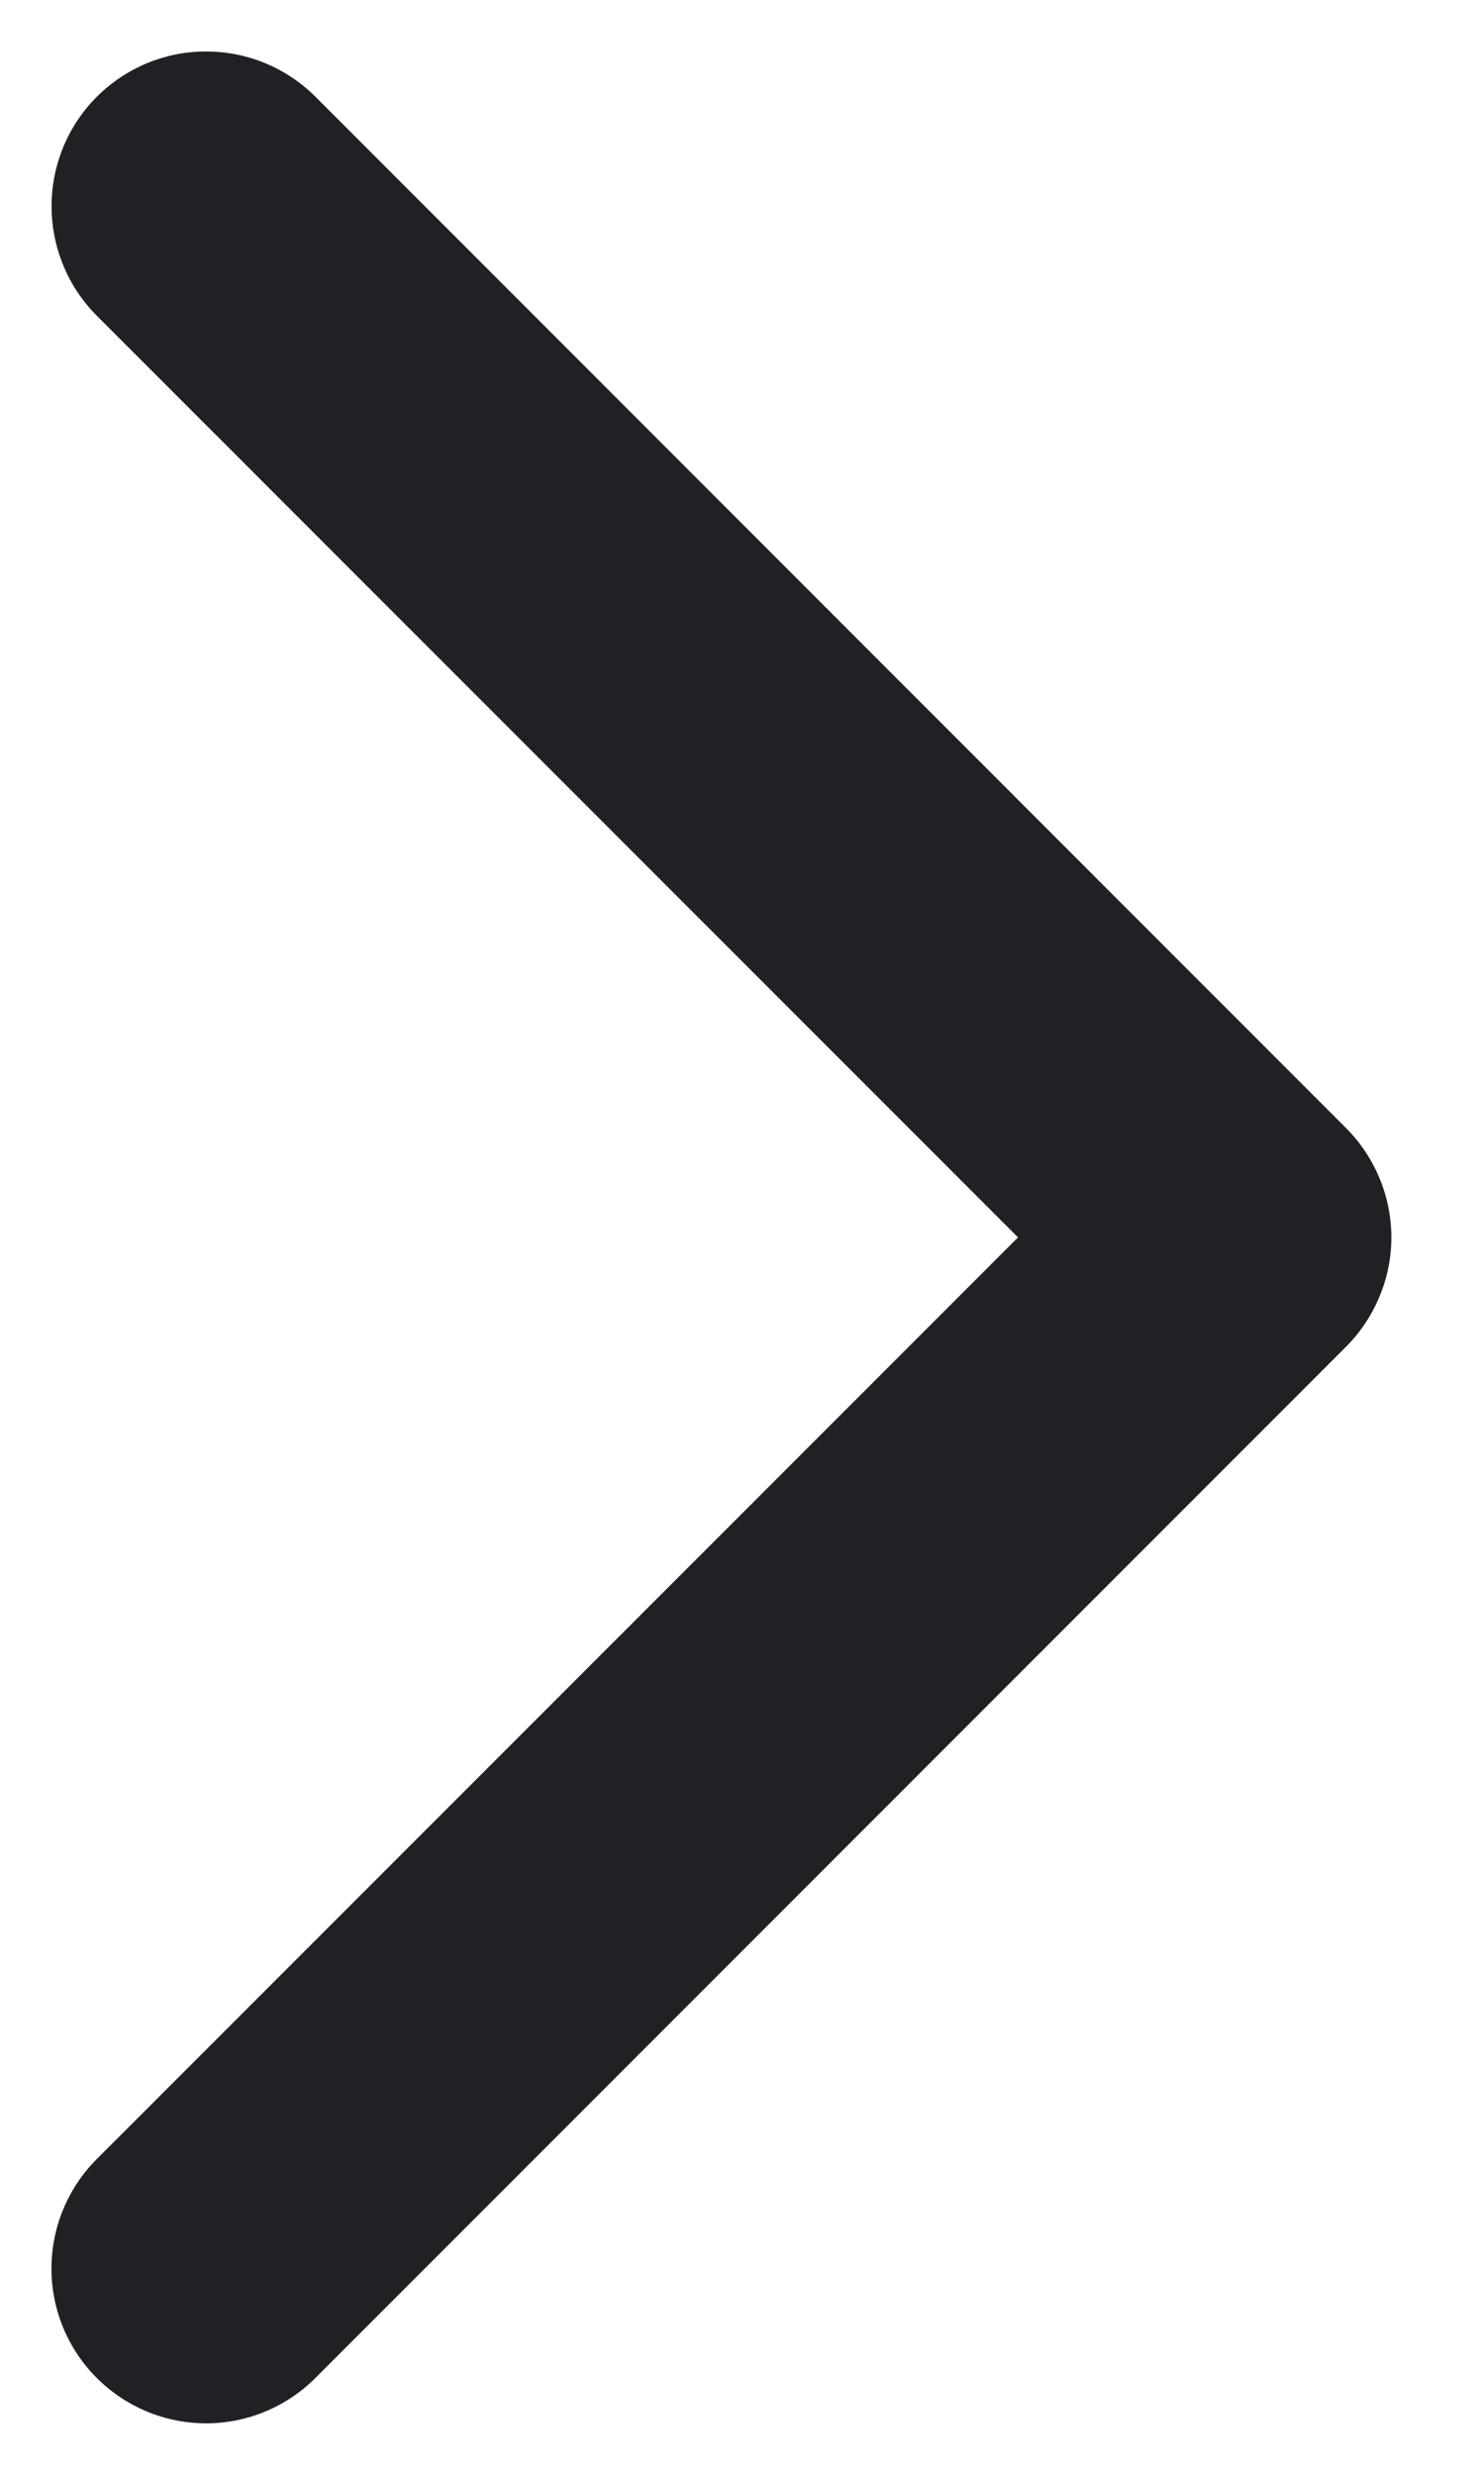 <svg width="12" height="20" viewBox="0 0 12 20" fill="none" xmlns="http://www.w3.org/2000/svg">
<path d="M0.417 1.666C0.417 1.831 0.449 1.993 0.512 2.145C0.574 2.297 0.666 2.434 0.782 2.551L8.232 10L0.782 17.449C0.548 17.683 0.416 18.002 0.416 18.333C0.416 18.665 0.548 18.983 0.782 19.217C1.017 19.452 1.335 19.584 1.667 19.584C1.998 19.584 2.316 19.452 2.551 19.217L10.884 10.884C11 10.768 11.092 10.63 11.155 10.478C11.218 10.327 11.251 10.164 11.251 10C11.251 9.836 11.218 9.673 11.155 9.521C11.092 9.37 11 9.232 10.884 9.116L2.551 0.782C2.376 0.607 2.153 0.488 1.911 0.44C1.668 0.392 1.417 0.416 1.188 0.511C0.96 0.606 0.764 0.766 0.627 0.972C0.49 1.177 0.417 1.419 0.417 1.666Z" fill="#202124"/>
</svg>
